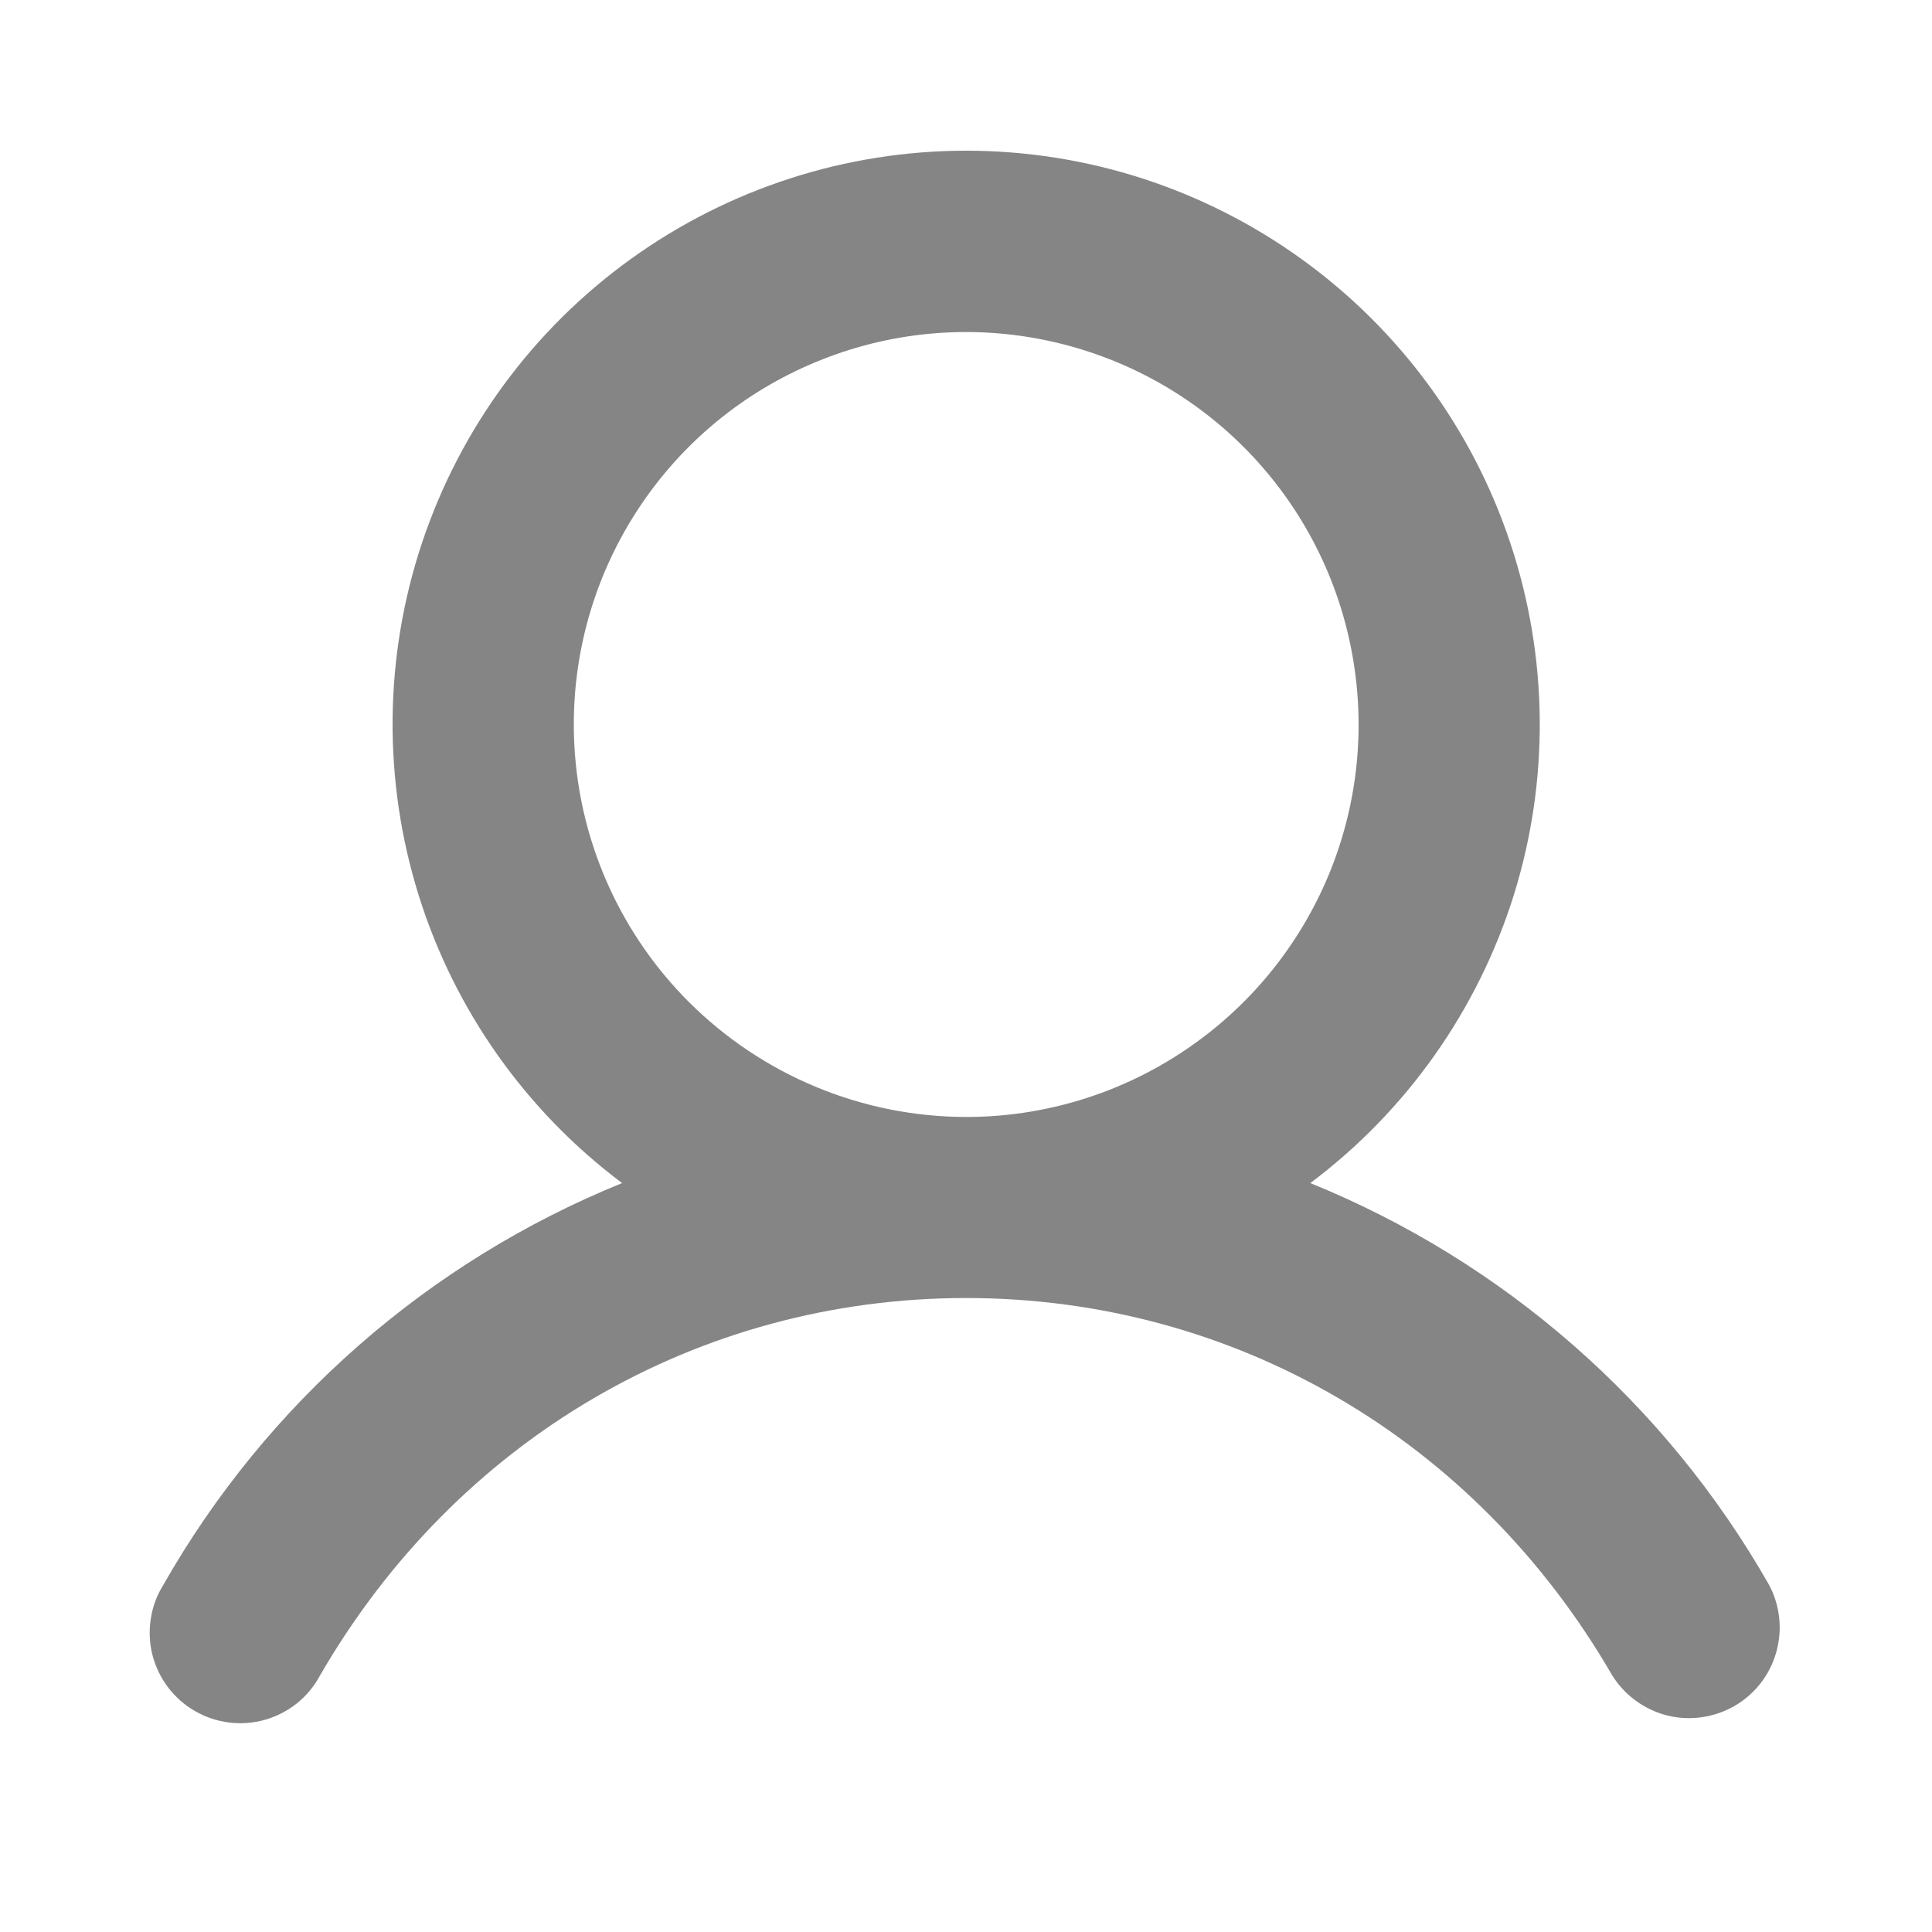 <svg width="14" height="14" viewBox="0 0 14 14" fill="none" xmlns="http://www.w3.org/2000/svg">
<path d="M12.819 11.484C12.069 10.168 10.898 9.143 9.495 8.573C10.193 8.05 10.708 7.32 10.969 6.488C11.229 5.655 11.22 4.762 10.944 3.934C10.668 3.106 10.139 2.387 9.431 1.877C8.724 1.367 7.874 1.092 7.001 1.092C6.129 1.092 5.279 1.367 4.571 1.877C3.863 2.387 3.334 3.106 3.058 3.934C2.782 4.762 2.774 5.655 3.034 6.488C3.294 7.32 3.81 8.05 4.508 8.573C3.104 9.143 1.933 10.168 1.184 11.484C1.137 11.559 1.106 11.642 1.093 11.729C1.079 11.816 1.083 11.905 1.104 11.99C1.126 12.076 1.164 12.156 1.217 12.226C1.27 12.296 1.336 12.355 1.413 12.399C1.489 12.443 1.573 12.471 1.66 12.482C1.748 12.493 1.836 12.486 1.921 12.462C2.005 12.438 2.084 12.397 2.153 12.342C2.221 12.287 2.278 12.218 2.319 12.141C3.31 10.428 5.06 9.406 7.001 9.406C8.942 9.406 10.692 10.428 11.683 12.141C11.773 12.285 11.916 12.389 12.081 12.431C12.246 12.472 12.421 12.447 12.569 12.362C12.716 12.277 12.825 12.138 12.871 11.974C12.918 11.81 12.899 11.634 12.819 11.484ZM4.158 5.25C4.158 4.687 4.324 4.138 4.637 3.67C4.949 3.202 5.393 2.838 5.913 2.623C6.433 2.407 7.004 2.351 7.556 2.461C8.108 2.571 8.614 2.841 9.012 3.239C9.41 3.637 9.681 4.144 9.79 4.695C9.9 5.247 9.844 5.819 9.629 6.338C9.413 6.858 9.049 7.302 8.581 7.614C8.114 7.927 7.564 8.094 7.001 8.094C6.247 8.093 5.525 7.793 4.991 7.26C4.458 6.727 4.158 6.004 4.158 5.25Z" fill="#858585"/>
</svg>
